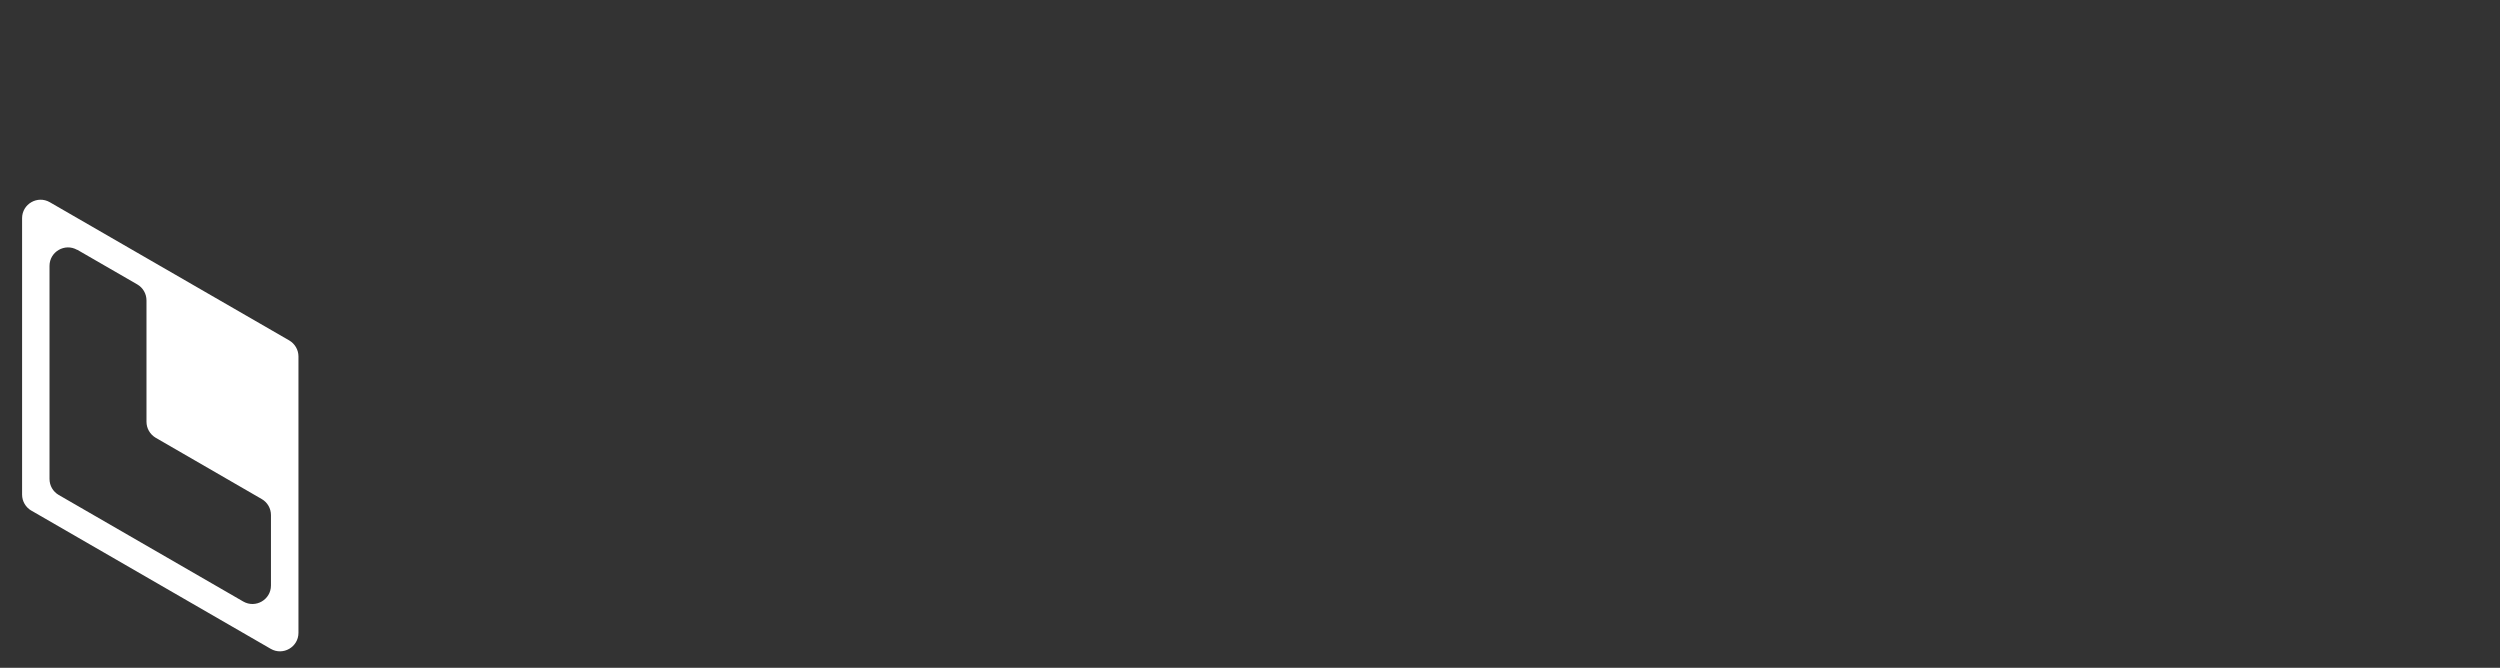 <?xml version="1.0" encoding="UTF-8"?>
<svg id="_レイヤー_1" data-name="レイヤー 1" xmlns="http://www.w3.org/2000/svg" version="1.1" viewBox="0 0 341.84 91.31">
  <rect x="0" y="0" width="341.84" height="91.31" fill="#333333" stroke="none"/>
  <defs>
    <style>
      .cls-1 {
        fill: #fff;
        stroke-width: 0px;
      }
    </style>
  </defs>
  <path class="cls-1" d="M4.29,69.82l32.73,18.9c1.68.97,3.79-.24,3.79-2.19v-37.79c0-.9-.48-1.73-1.26-2.19L6.81,27.65c-1.68-.97-3.79.24-3.79,2.19v37.79c0,.9.48,1.73,1.26,2.19ZM10.56,34.15l8.21,4.74c.78.45,1.26,1.28,1.26,2.19v16.59c0,.9.48,1.73,1.26,2.19l14.5,8.38c.78.45,1.26,1.28,1.26,2.19v9.63c0,1.94-2.1,3.16-3.79,2.19l-25.23-14.57c-.78-.45-1.26-1.28-1.26-2.19v-29.13c0-1.94,2.1-3.16,3.79-2.19Z"/>
</svg>